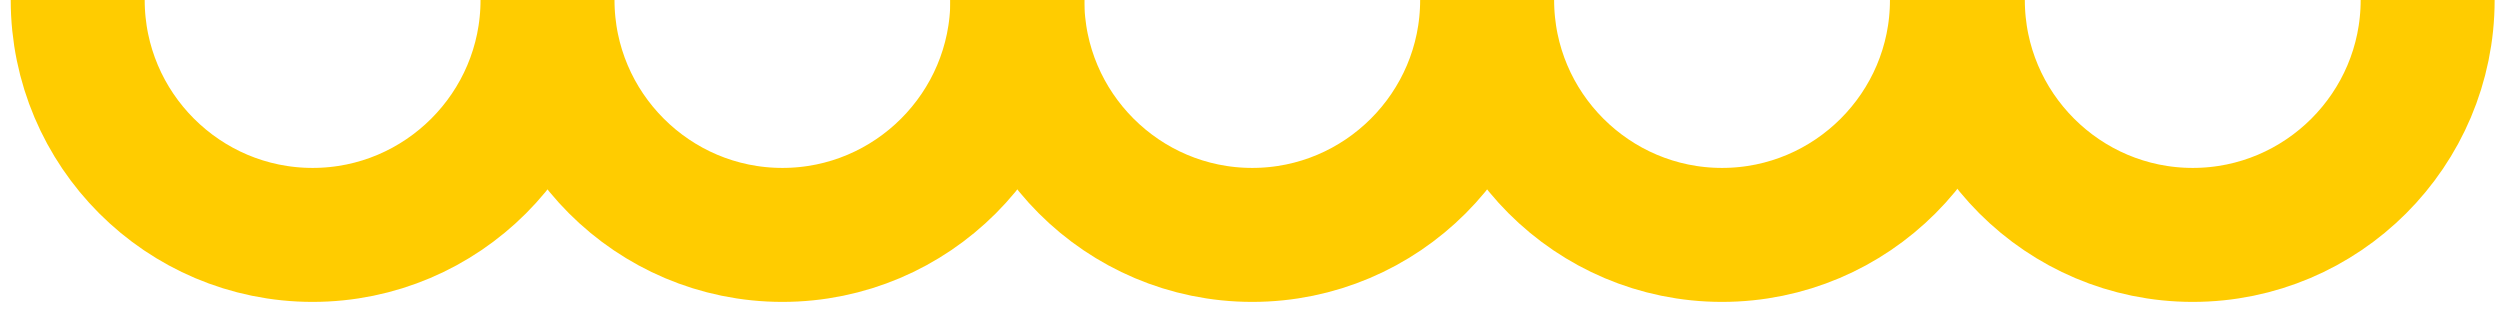 <?xml version="1.0" encoding="utf-8"?>
<!-- Generator: Adobe Illustrator 24.0.0, SVG Export Plug-In . SVG Version: 6.00 Build 0)  -->
<svg version="1.1" id="Layer_1" xmlns="http://www.w3.org/2000/svg" xmlns:xlink="http://www.w3.org/1999/xlink" x="0px" y="0px"
	 viewBox="0 0 279.9 34.6" style="enable-background:new 0 0 279.9 34.6;" xml:space="preserve">
<style type="text/css">
	.st0{fill:none;stroke:#ffcc00;stroke-width:15;stroke-linejoin:bevel;stroke-miterlimit:10;}
</style>
<g>
	<path class="st0" d="M113.9,0c0,14.5-11.8,26.3-26.3,26.3S61.3,14.5,61.3,0c0,14.5-11.8,26.3-26.3,26.3S8.7,14.5,8.7,0"/>
	<path class="st0" d="M219.1,0c0,14.5-11.8,26.3-26.3,26.3c-14.5,0-26.3-11.8-26.3-26.3c0,14.5-11.8,26.3-26.3,26.3
		c-14.5,0-26.3-11.8-26.3-26.3"/>
	<path class="st0" d="M271.8,0c0,14.5-11.8,26.3-26.3,26.3c-14.5,0-26.3-11.8-26.3-26.3"/>
</g>
</svg>

